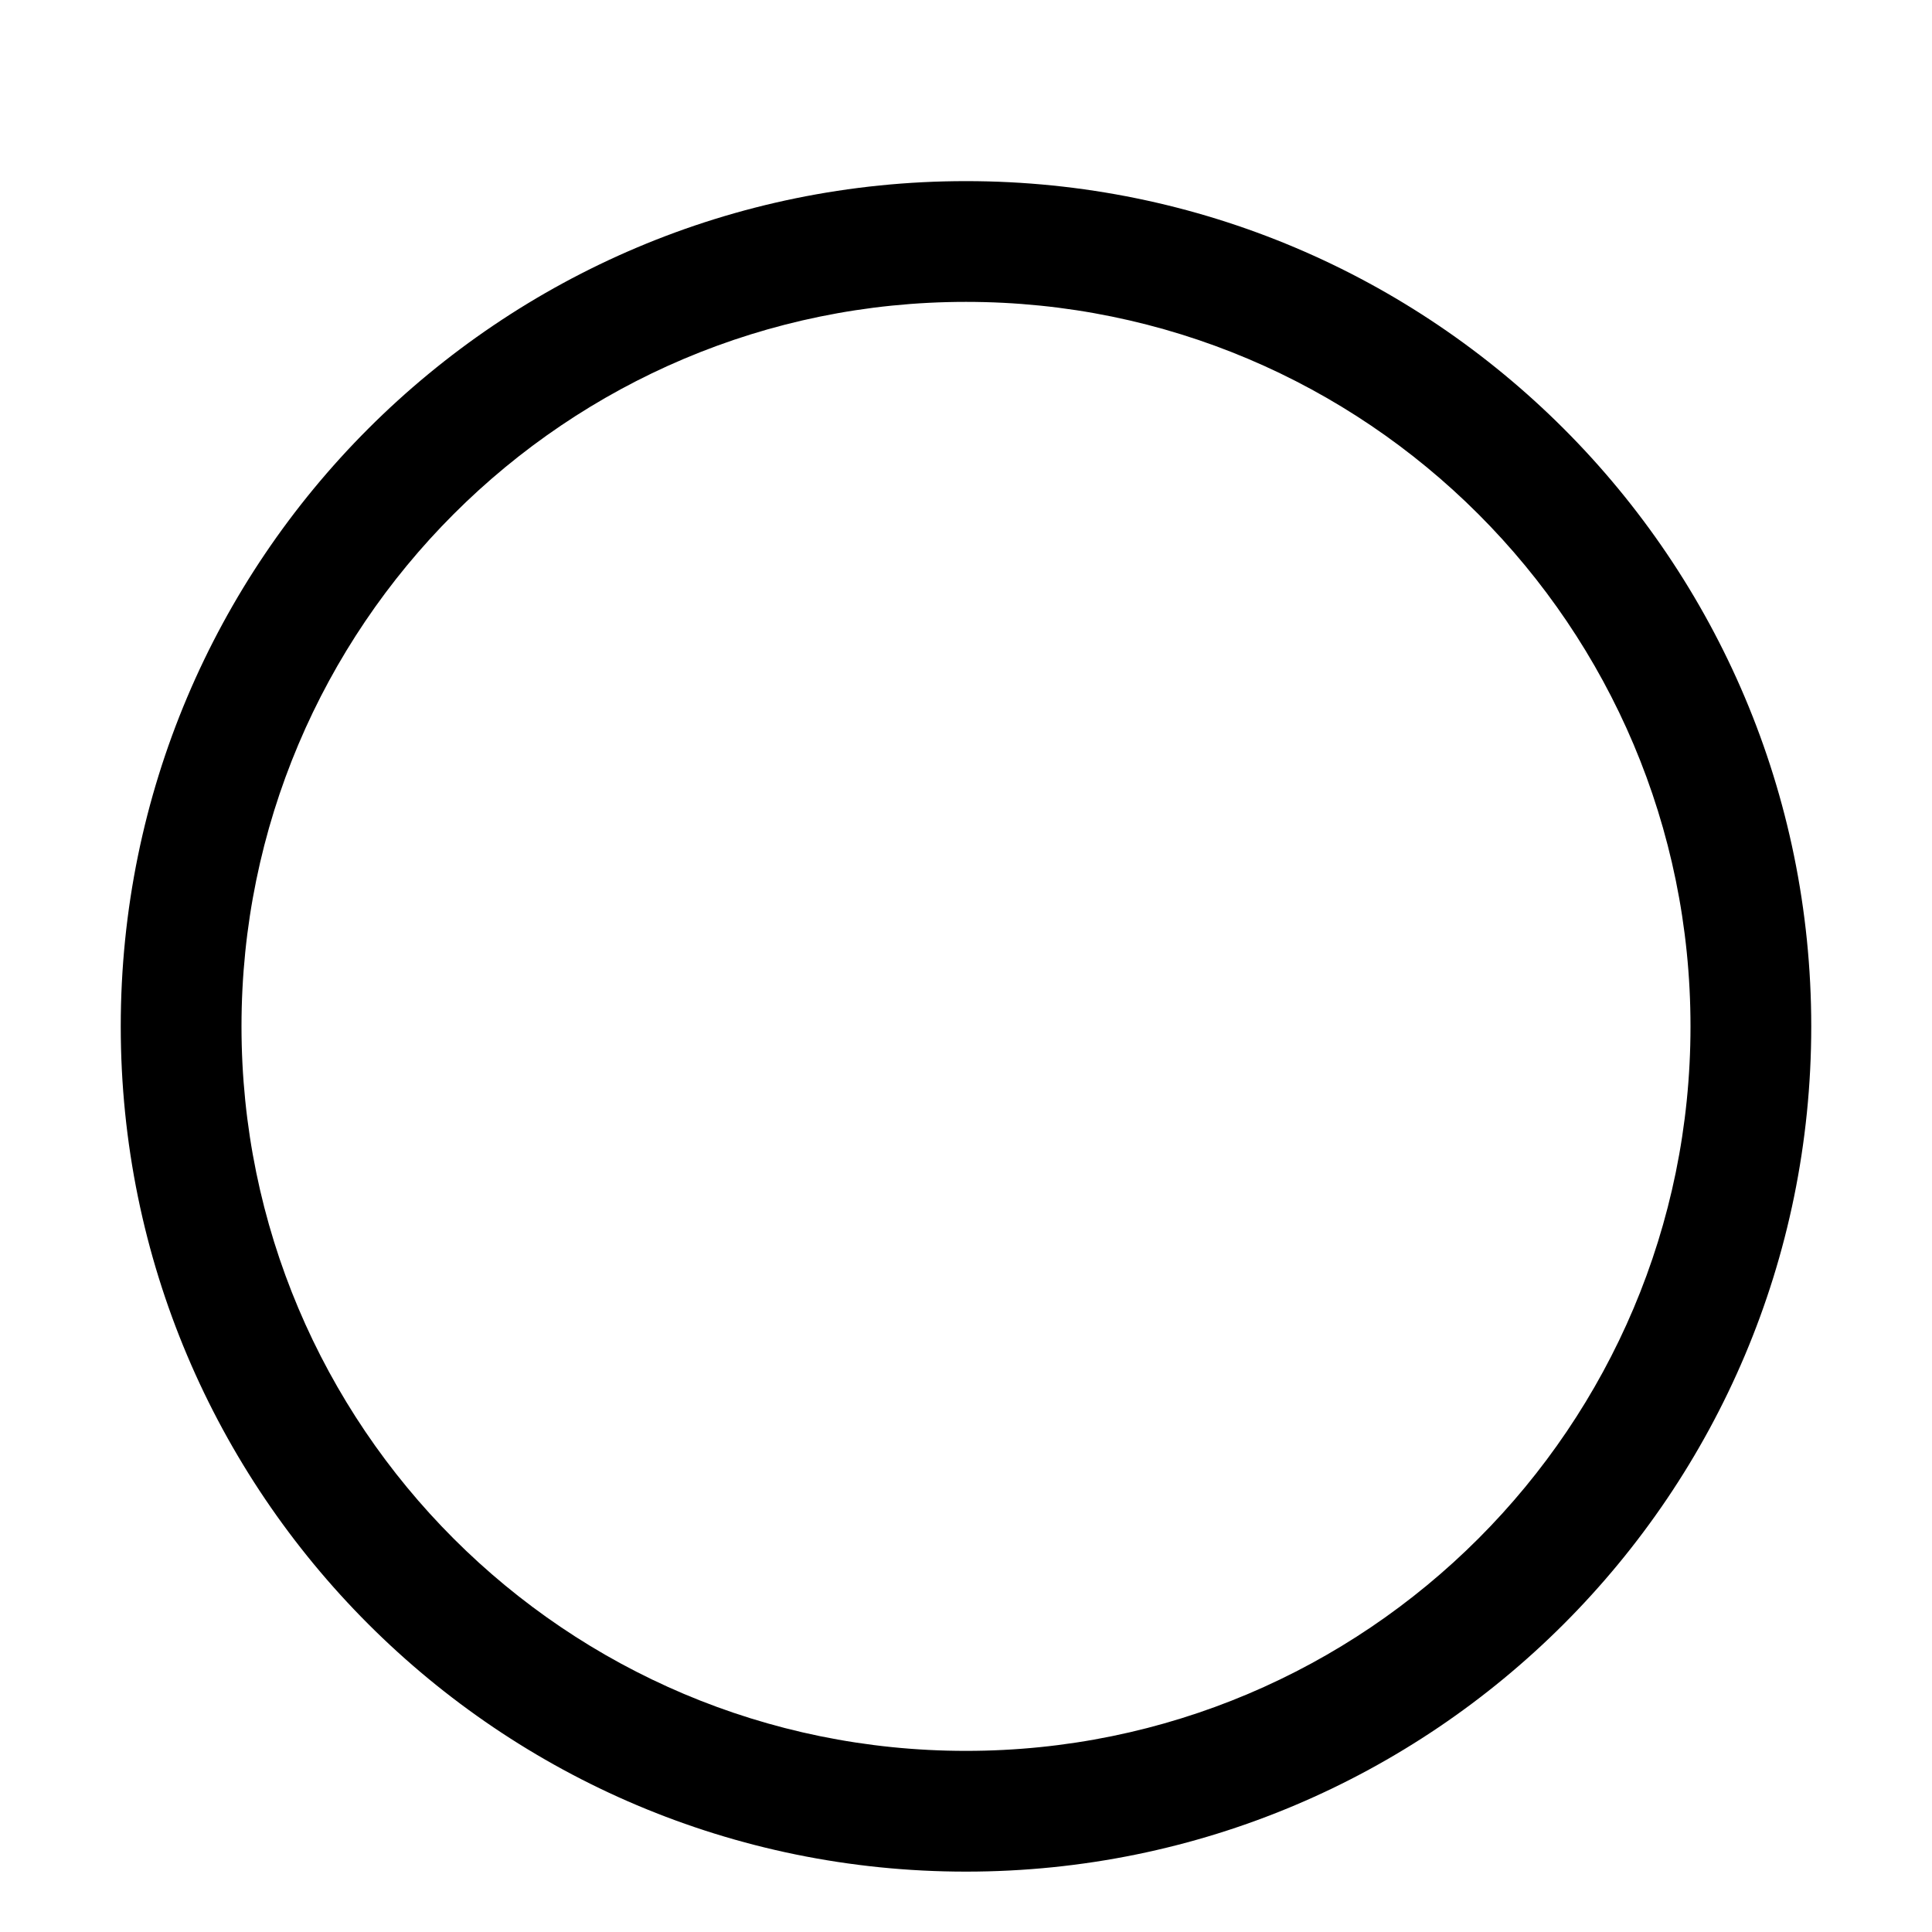 <svg xmlns="http://www.w3.org/2000/svg" viewBox="0 0 576 576"><!--! Font Awesome Pro 7.1.0 by @fontawesome - https://fontawesome.com License - https://fontawesome.com/license (Commercial License) Copyright 2025 Fonticons, Inc. --><path fill="currentColor" d="M540 306C540 445.2 427.2 558 288 558C148.8 558 36 445.2 36 306C36 166.8 148.8 54 288 54C427.2 54 540 166.8 540 306zM288 90C168.7 90 72 186.7 72 306C72 425.3 168.7 522 288 522C407.3 522 504 425.3 504 306C504 186.7 407.3 90 288 90z"/></svg>